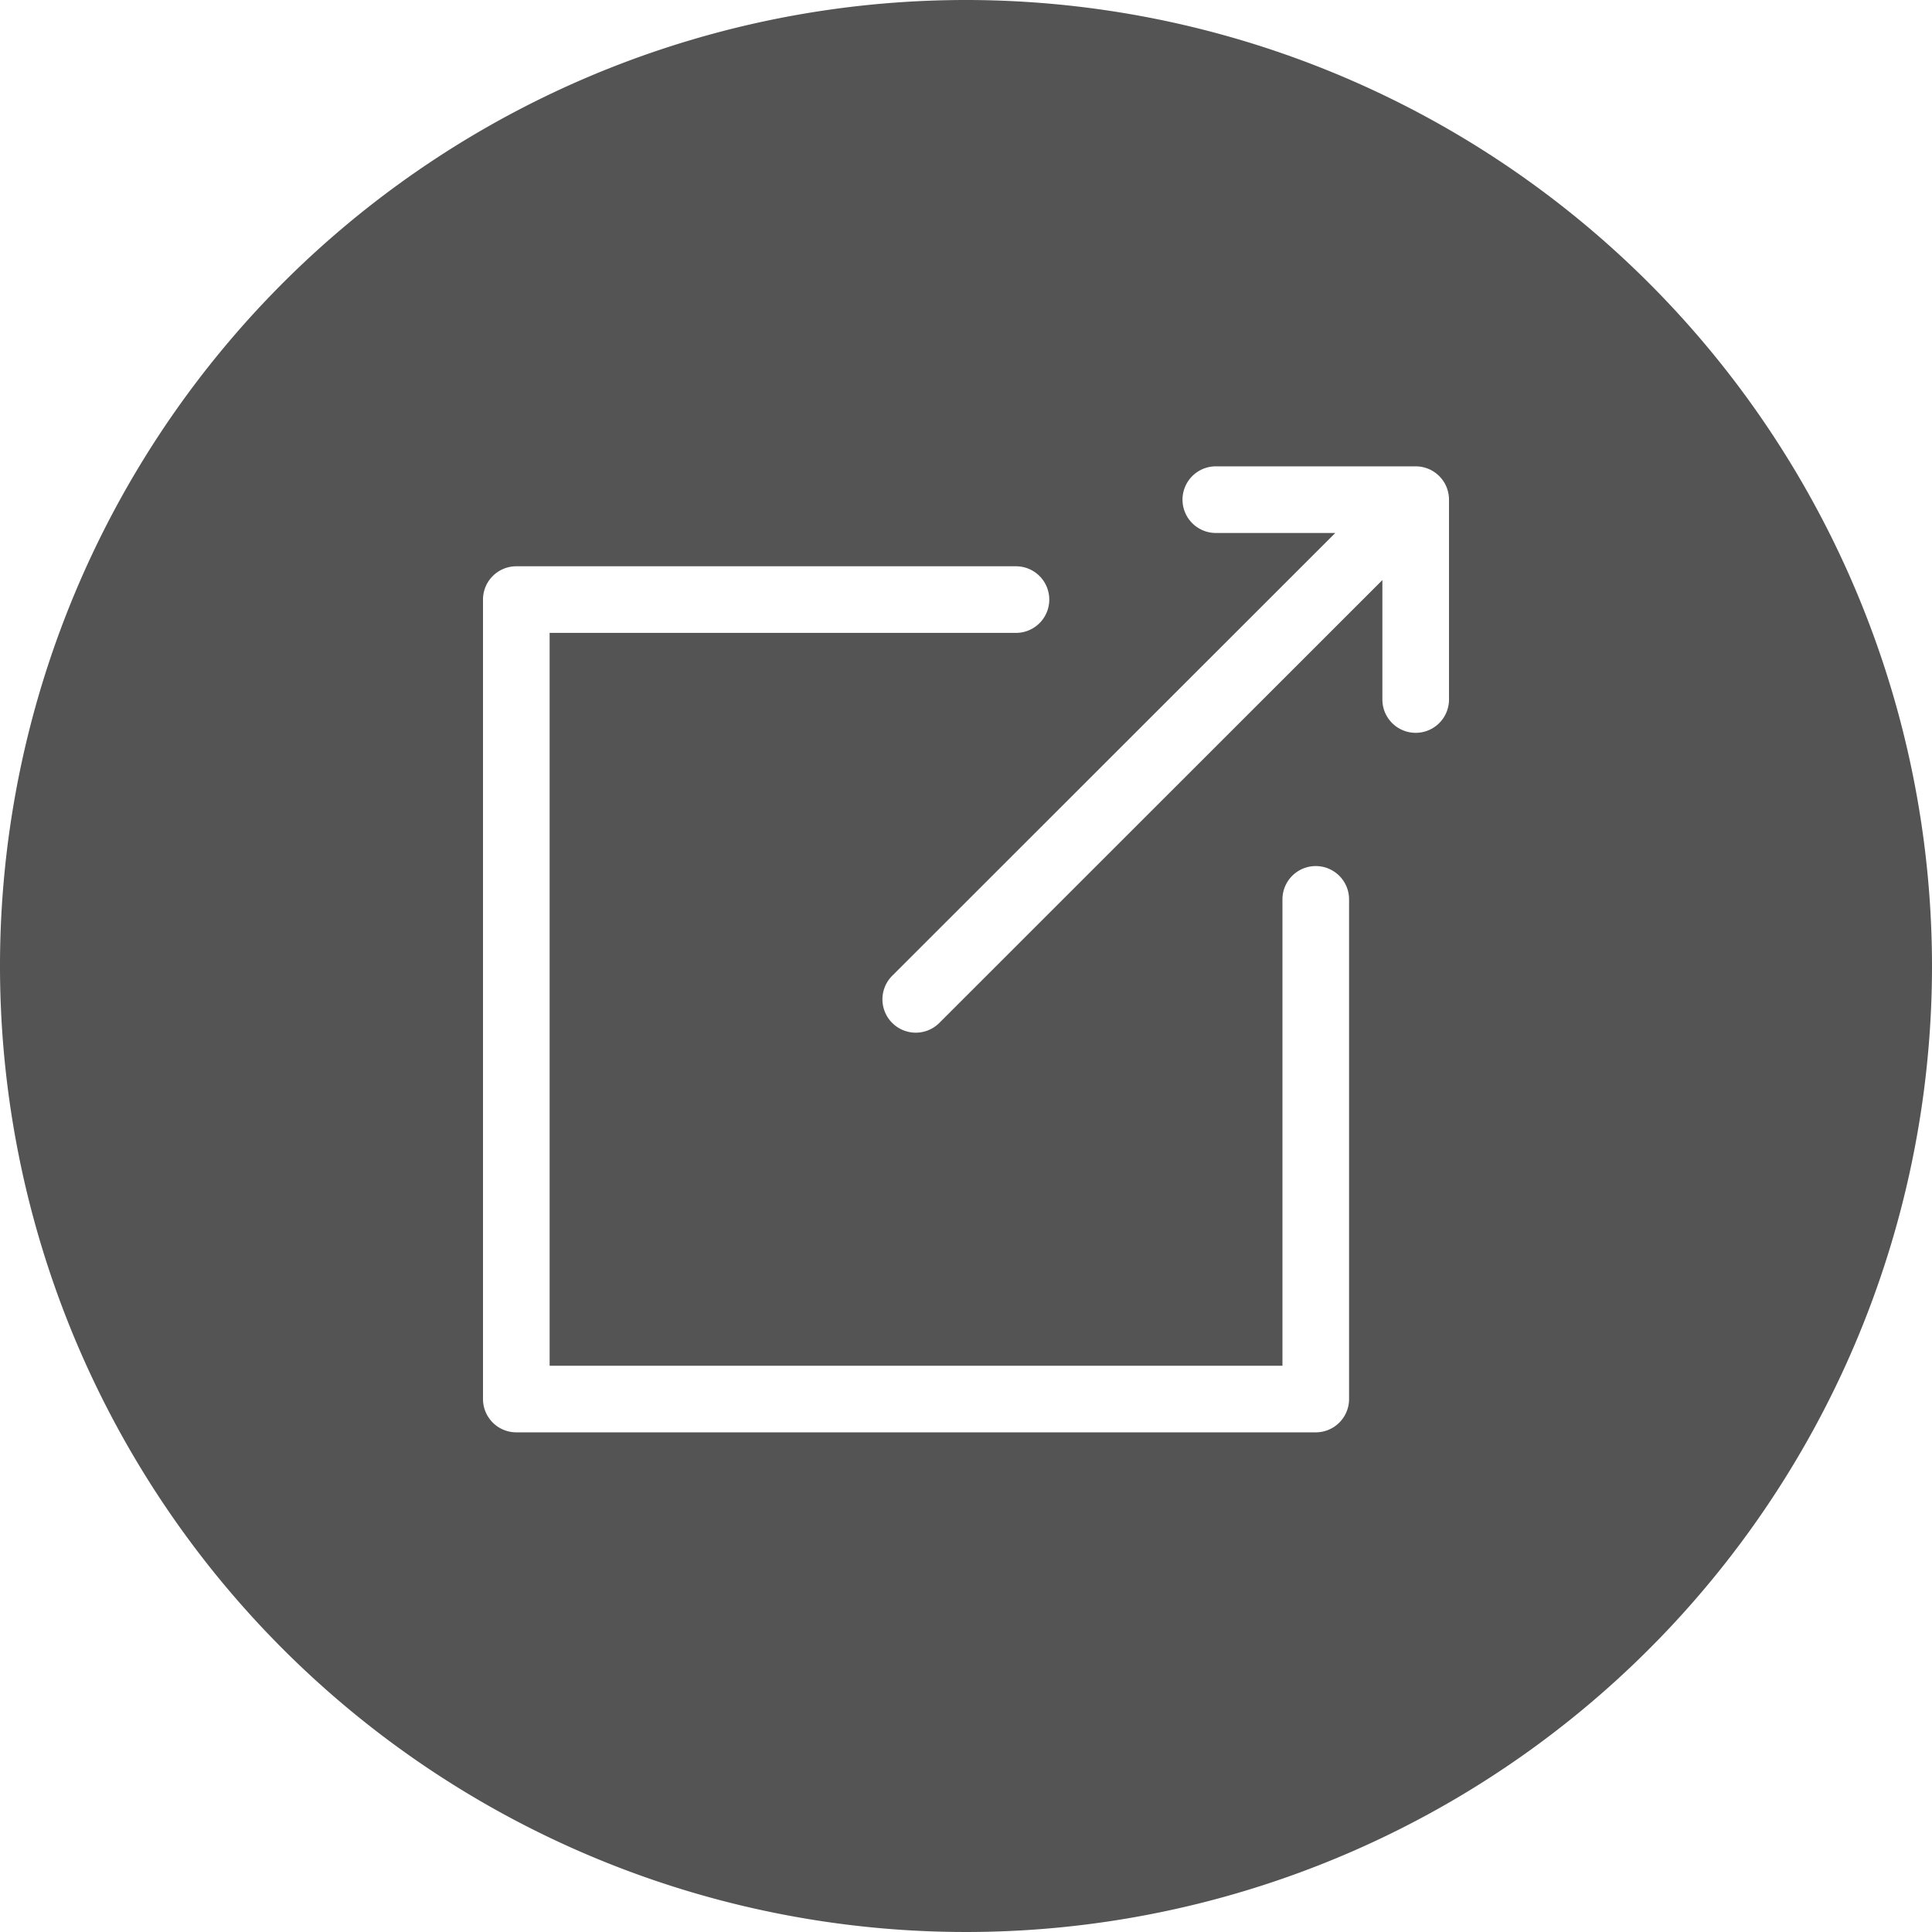<?xml version="1.0" encoding="UTF-8" standalone="no"?><svg xmlns="http://www.w3.org/2000/svg" xmlns:xlink="http://www.w3.org/1999/xlink" fill="#545454" height="29" preserveAspectRatio="xMidYMid meet" version="1" viewBox="1.5 1.5 29.0 29.0" width="29" zoomAndPan="magnify"><g id="change1_1"><path d="M16,1.5A14.5,14.5,0,1,0,30.5,16,14.507,14.507,0,0,0,16,1.5Zm5.75,21a.5.5,0,0,1-.5.5h-12a.5.5,0,0,1-.5-.5v-12a.5.5,0,0,1,.5-.5h7.5a.5.5,0,0,1,0,1h-7V22h11V15a.5.5,0,0,1,1,0ZM23.25,12a.5.5,0,0,1-1,0V10.207L15.6,16.854a.5.5,0,0,1-.708-.707L21.543,9.5H19.75a.5.5,0,0,1,0-1h3a.5.5,0,0,1,.5.5Z" fill="inherit" fill-rule="evenodd"/></g></svg>